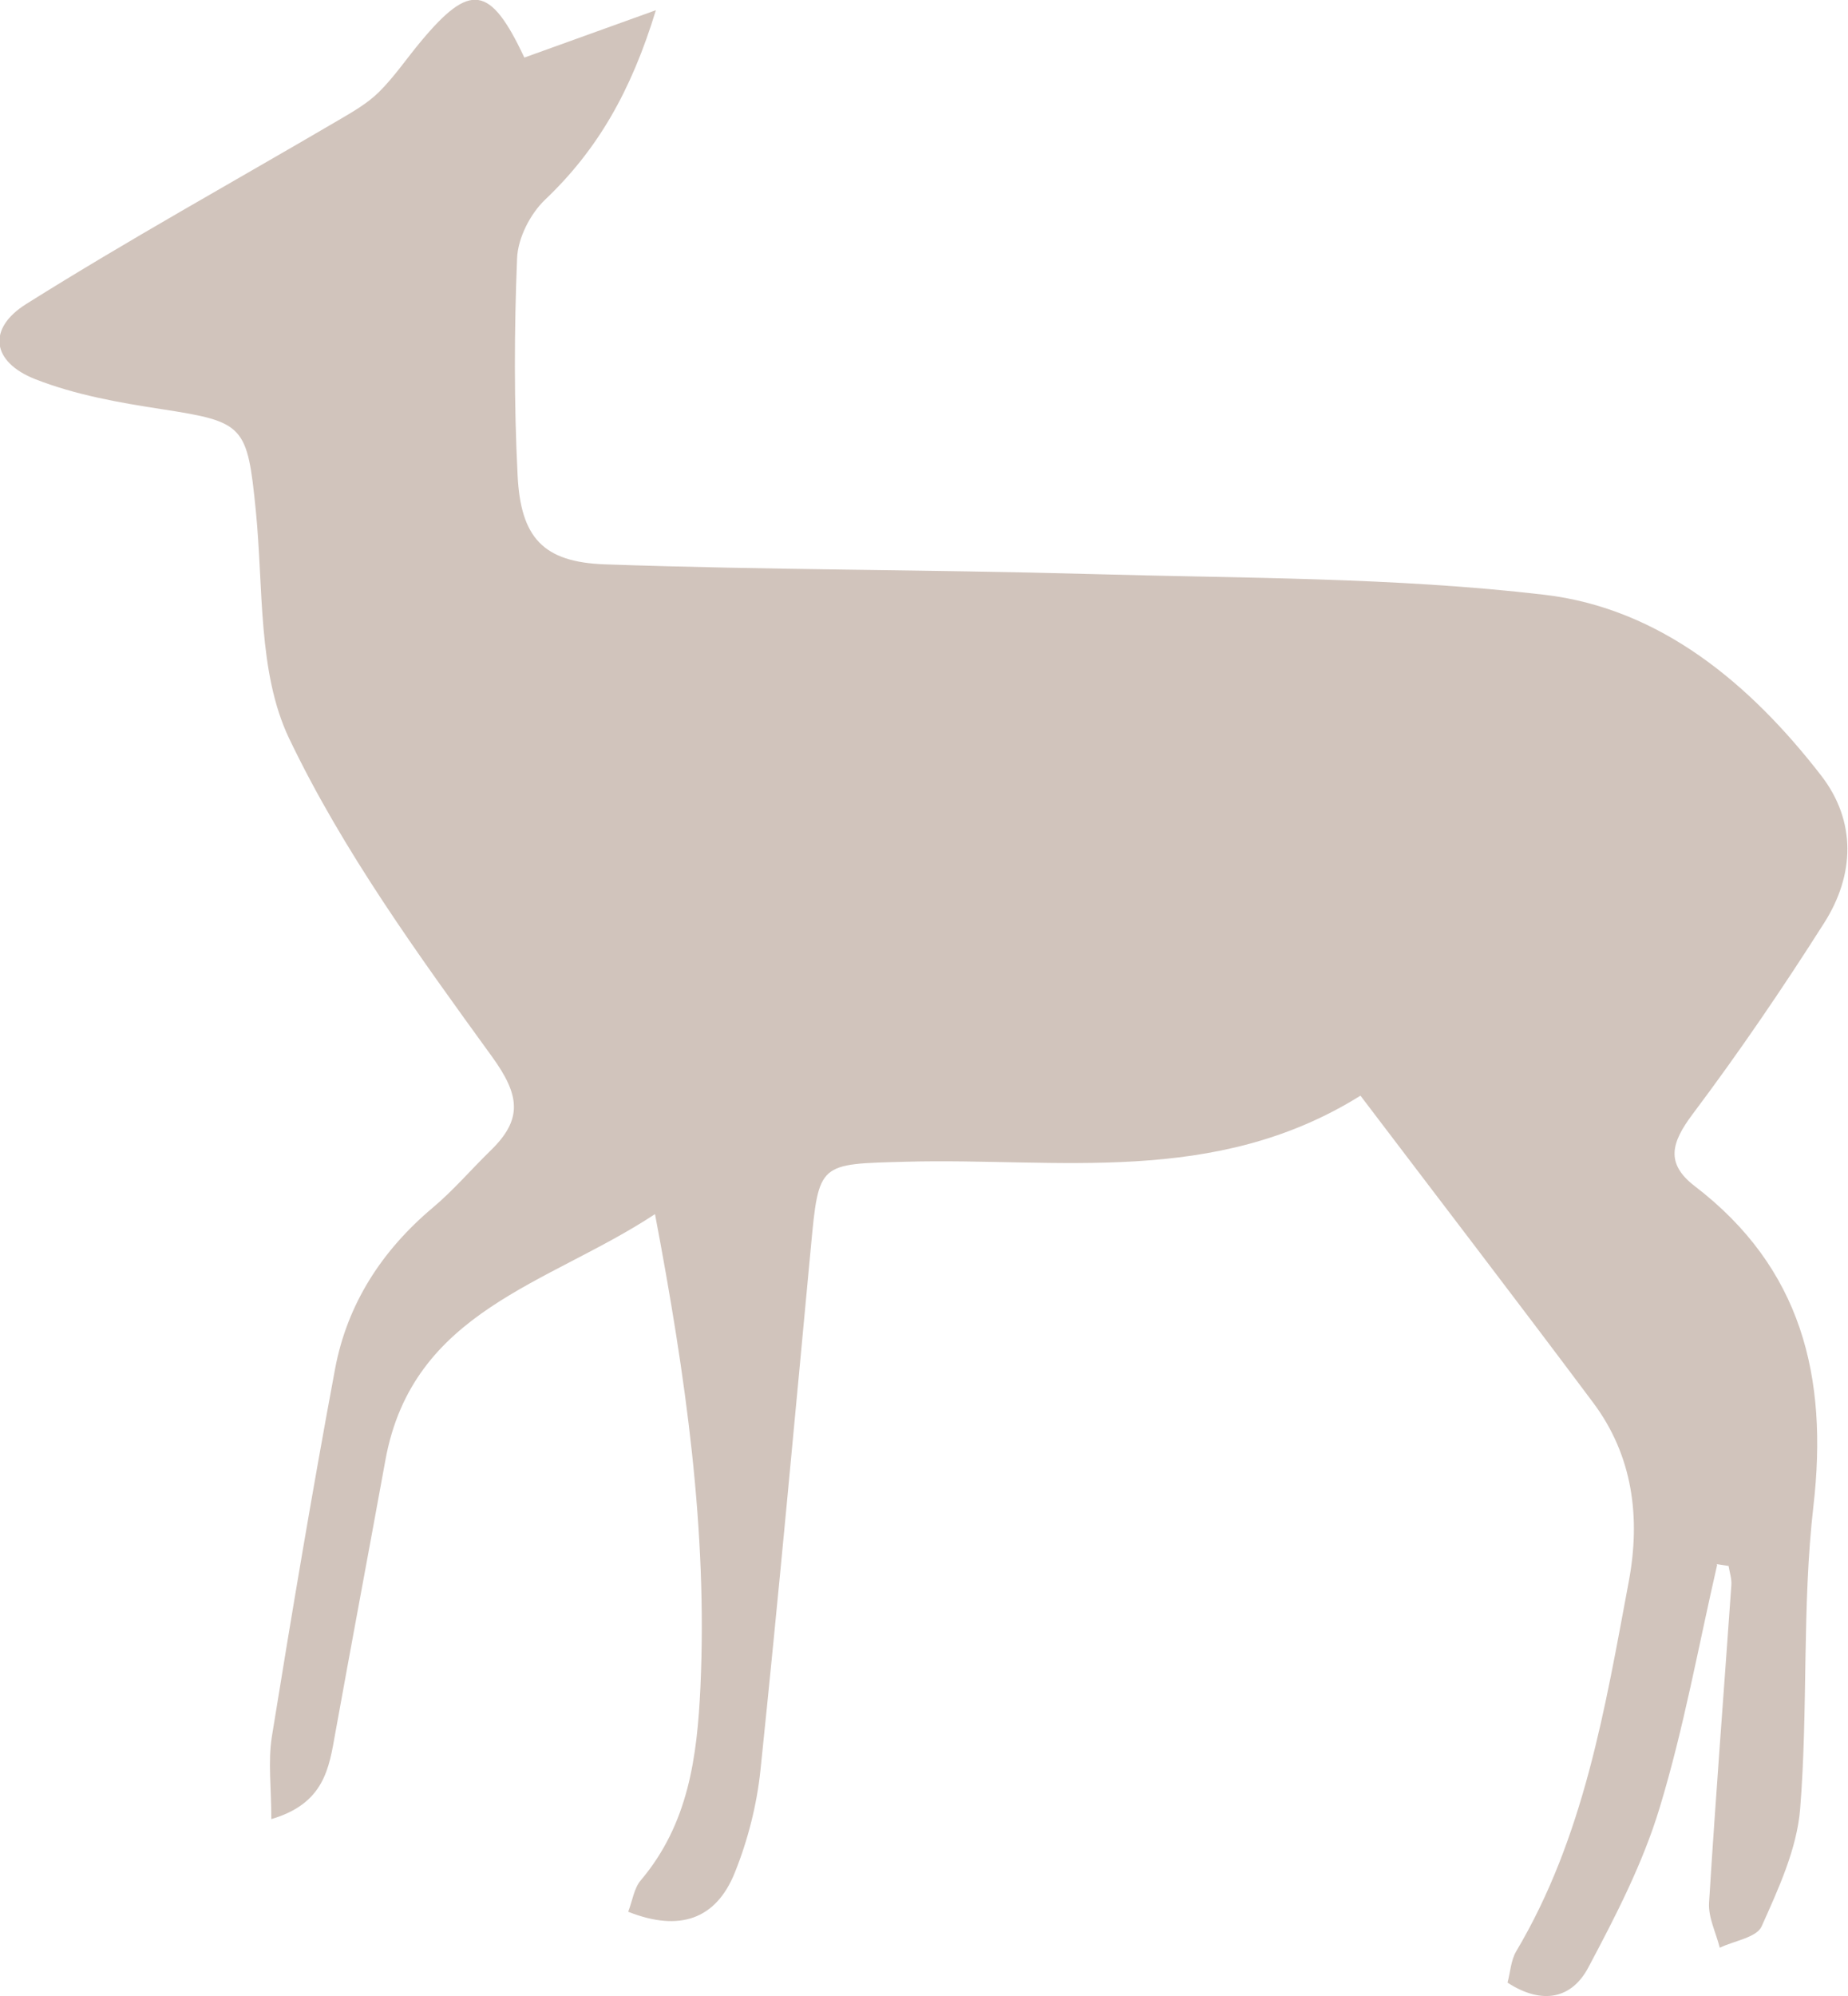 <?xml version="1.0" encoding="UTF-8"?> <svg xmlns="http://www.w3.org/2000/svg" id="_Слой_2" data-name="Слой 2" viewBox="0 0 106.93 115.45"><defs><style> .cls-1 { fill: #d1c4bc; stroke-width: 0px; } </style></defs><g id="Layer_1" data-name="Layer 1"><path class="cls-1" d="M99.36,90.5c-1.08,4.69-1.93,9.46-3.33,14.06-.97,3.21-2.55,6.27-4.13,9.24-.94,1.77-2.63,2.19-4.67.87.16-.59.19-1.28.5-1.81,3.93-6.61,5.14-14.05,6.52-21.42.68-3.66.24-7.24-2.07-10.32-4.42-5.91-8.92-11.77-13.46-17.75-8.45,5.27-17.5,3.58-26.29,3.82-5.05.14-5.05.01-5.51,4.93-.95,10.1-1.87,20.2-2.92,30.28-.21,2-.73,4.04-1.48,5.9-1.08,2.7-3.19,3.45-6.17,2.27.25-.66.34-1.36.72-1.81,2.76-3.26,3.27-7.12,3.46-11.21.41-9.04-.84-17.88-2.63-27.33-6.17,4.07-14.02,5.55-15.6,14.23-.96,5.27-1.95,10.53-2.9,15.79-.36,2.02-.63,4.07-3.7,4.97,0-1.78-.2-3.31.03-4.77,1.15-7.11,2.34-14.21,3.66-21.28.71-3.76,2.71-6.84,5.66-9.32,1.19-1,2.21-2.2,3.33-3.29,1.87-1.81,1.72-3.19.08-5.45-4.27-5.89-8.61-11.87-11.73-18.39-1.83-3.83-1.48-8.74-1.93-13.19-.49-4.91-.66-5.12-5.41-5.85-2.49-.38-5.03-.83-7.35-1.74-2.52-.99-2.8-2.92-.52-4.35,5.91-3.71,12.03-7.09,18.05-10.62.82-.48,1.68-.97,2.35-1.63.9-.89,1.61-1.95,2.43-2.93,2.85-3.42,4.01-3.29,5.99.93,2.28-.82,4.59-1.65,7.61-2.74-1.43,4.69-3.38,8.08-6.41,10.96-.86.82-1.57,2.21-1.62,3.38-.17,4.18-.18,8.39.03,12.57.18,3.59,1.47,5.02,5.07,5.14,9.35.33,18.72.3,28.08.56,8.77.25,17.58.18,26.27,1.2,6.71.79,11.91,5.16,16.01,10.46,2.04,2.64,1.94,5.74.17,8.52-2.4,3.78-4.93,7.49-7.62,11.07-1.21,1.62-1.59,2.83.13,4.15,6.18,4.73,7.73,11.01,6.87,18.5-.67,5.8-.3,11.7-.77,17.53-.19,2.32-1.26,4.62-2.23,6.79-.29.64-1.59.83-2.42,1.23-.22-.87-.67-1.75-.62-2.6.38-6.12.86-12.24,1.29-18.36.03-.37-.1-.75-.16-1.12-.23-.04-.47-.07-.7-.11Z"></path></g></svg> 